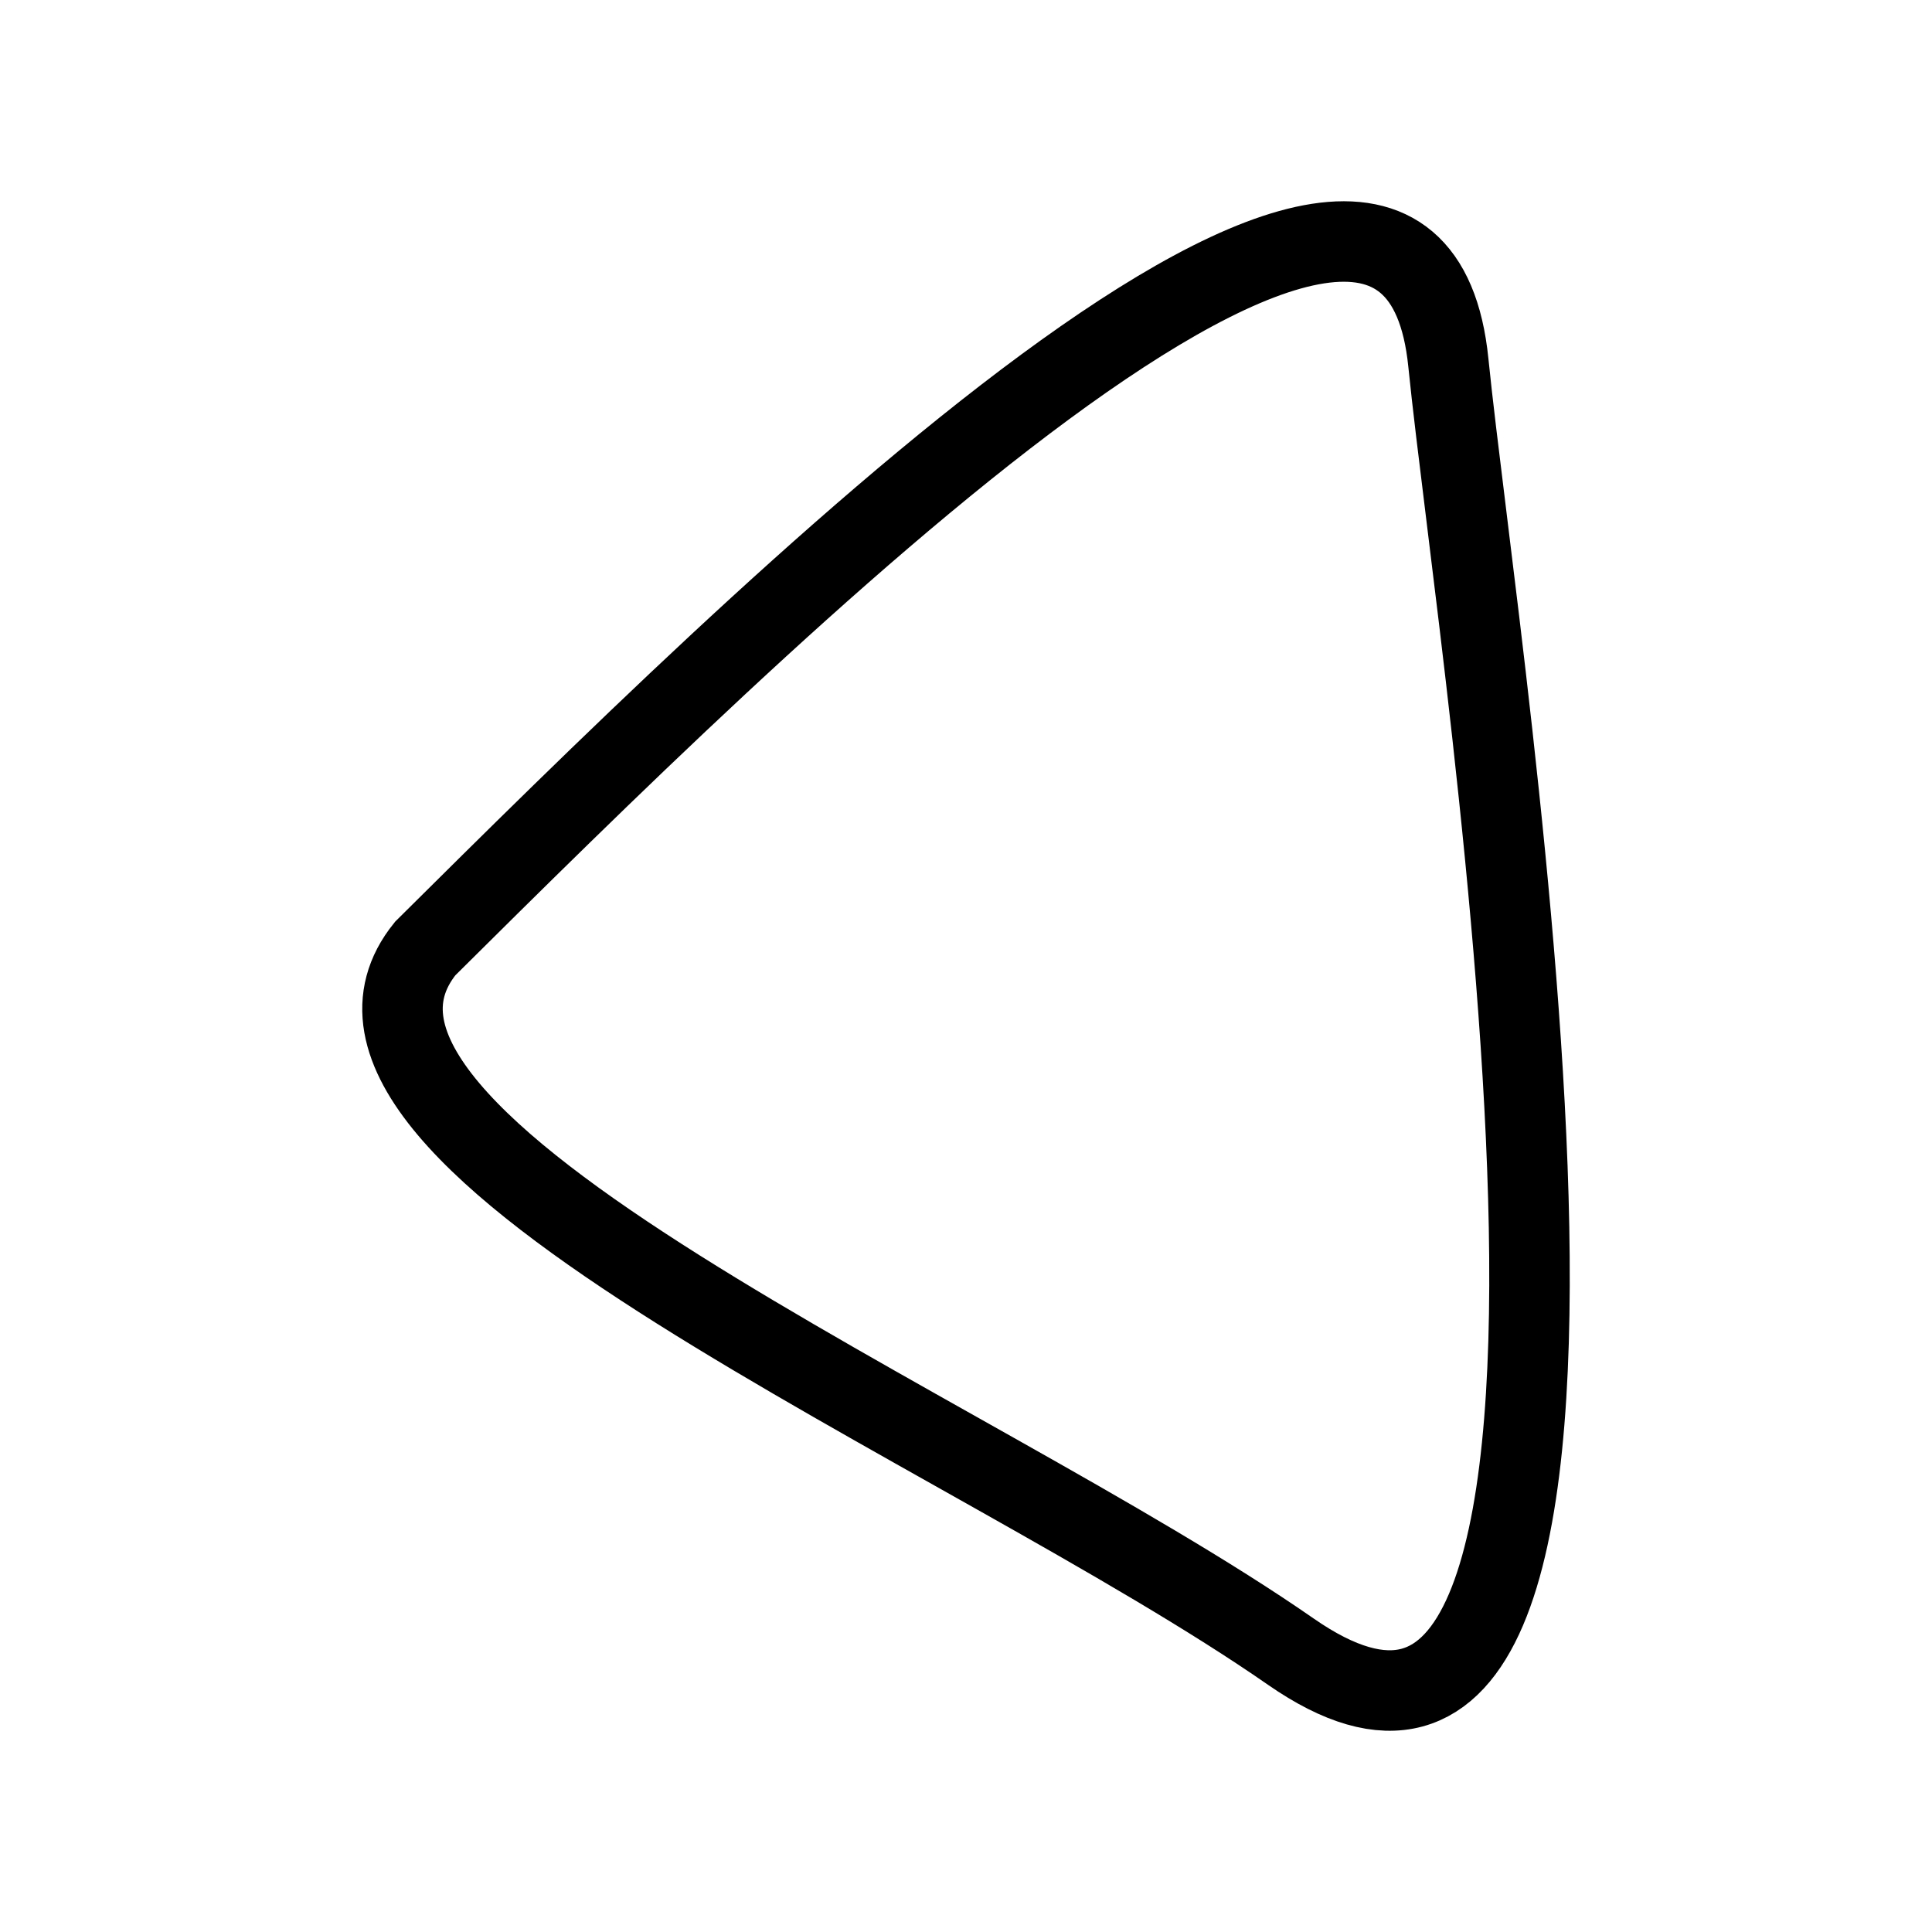 <svg width="24" height="24" viewBox="0 0 24 24" fill="none" xmlns="http://www.w3.org/2000/svg">
<path d="M5.282 11.783C3.327 14.21 12.031 17.735 16.036 20.518C20.925 23.914 18.384 8.397 17.992 4.505C17.503 -0.348 9.356 7.739 5.282 11.783Z" stroke="black" stroke-linecap="round"/>
</svg>
